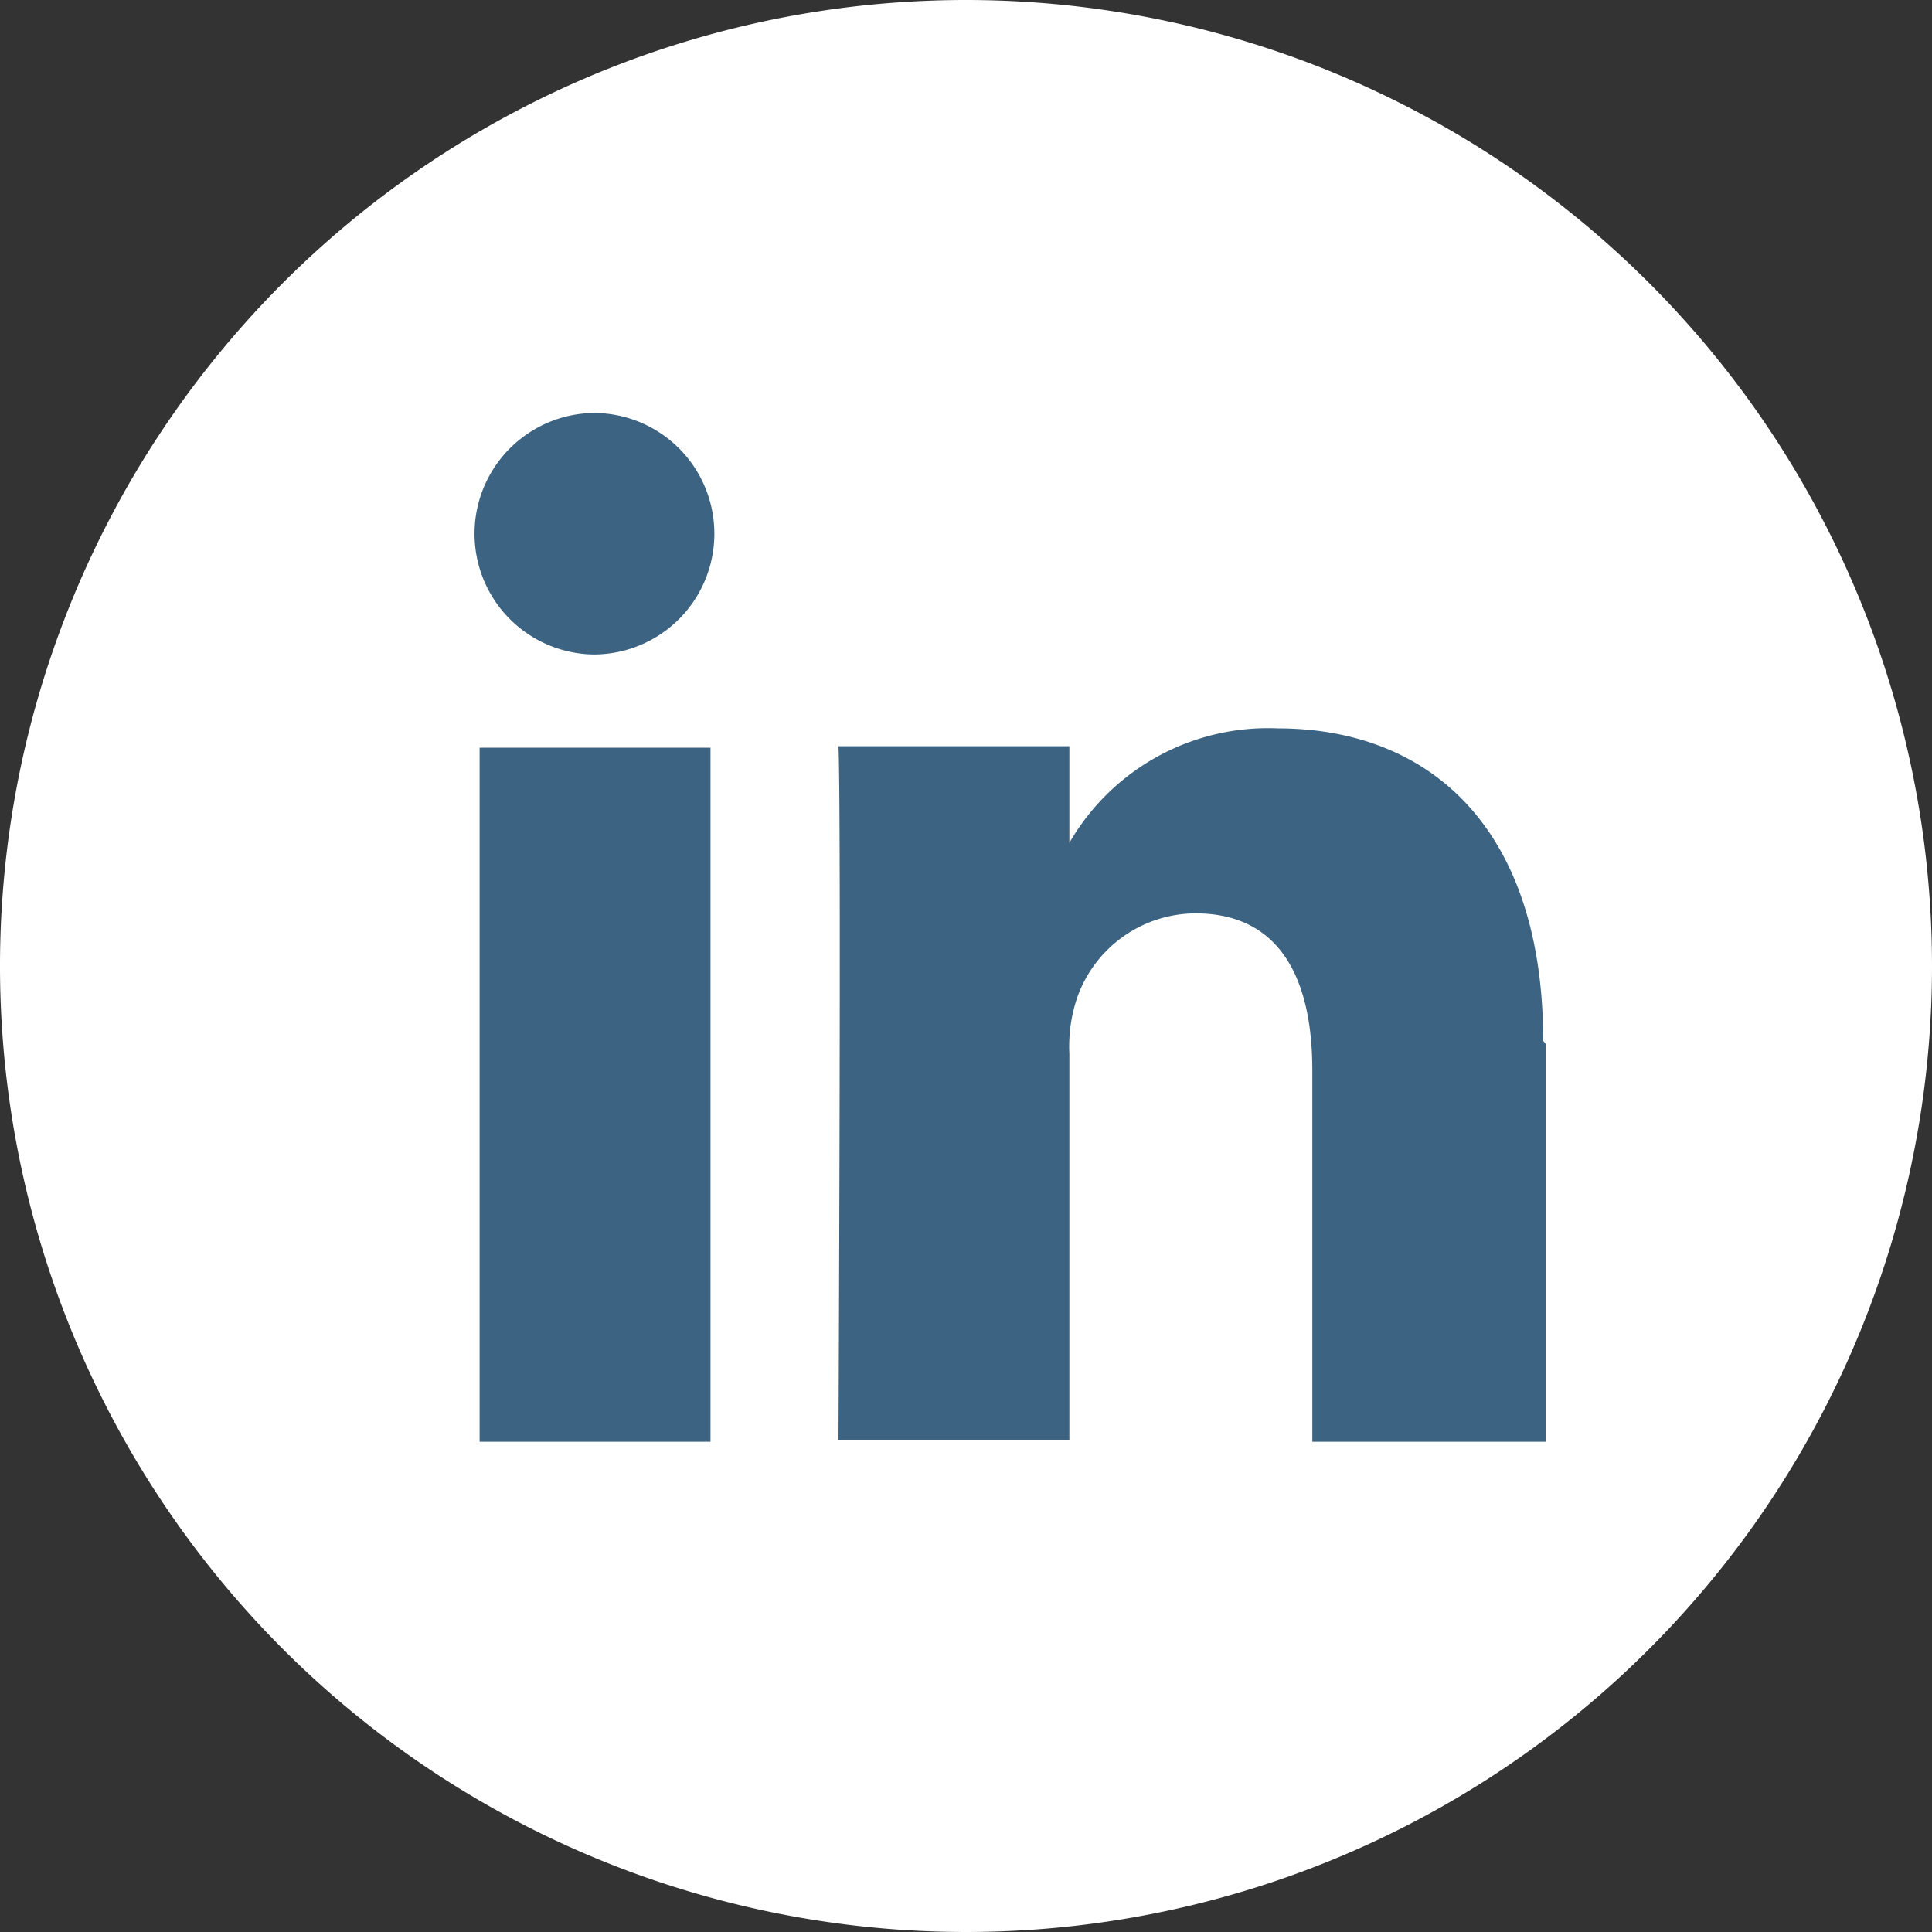 <svg xmlns="http://www.w3.org/2000/svg" viewBox="0 0 40 40"><rect x="0" y="0" width="40" height="40" fill="#333333" stroke="none"/><defs><style>.cls-1{fill:#fff;}.cls-2{fill:#3c6382;}</style></defs><title>picto_linkedin-blue</title><g id="Calque_2" data-name="Calque 2"><g id="Calque_1-2" data-name="Calque 1"><path class="cls-1" d="M40,20A20,20,0,1,1,20,0,20,20,0,0,1,40,20"/><path class="cls-2" d="M9.93,29.85h4.78V15.48H9.93Zm2.43-21.3a2.49,2.49,0,1,0-.07,5h0a2.49,2.49,0,1,0,0-5M32,21.61v8.24H27.17V22.16c0-1.93-.69-3.25-2.42-3.25a2.61,2.61,0,0,0-2.45,1.75,3.16,3.16,0,0,0-.16,1.16v8H17.36s.06-13,0-14.37h4.78v2l0,0h0v0a4.75,4.75,0,0,1,4.31-2.37c3.14,0,5.5,2.05,5.5,6.47"/></g></g></svg>